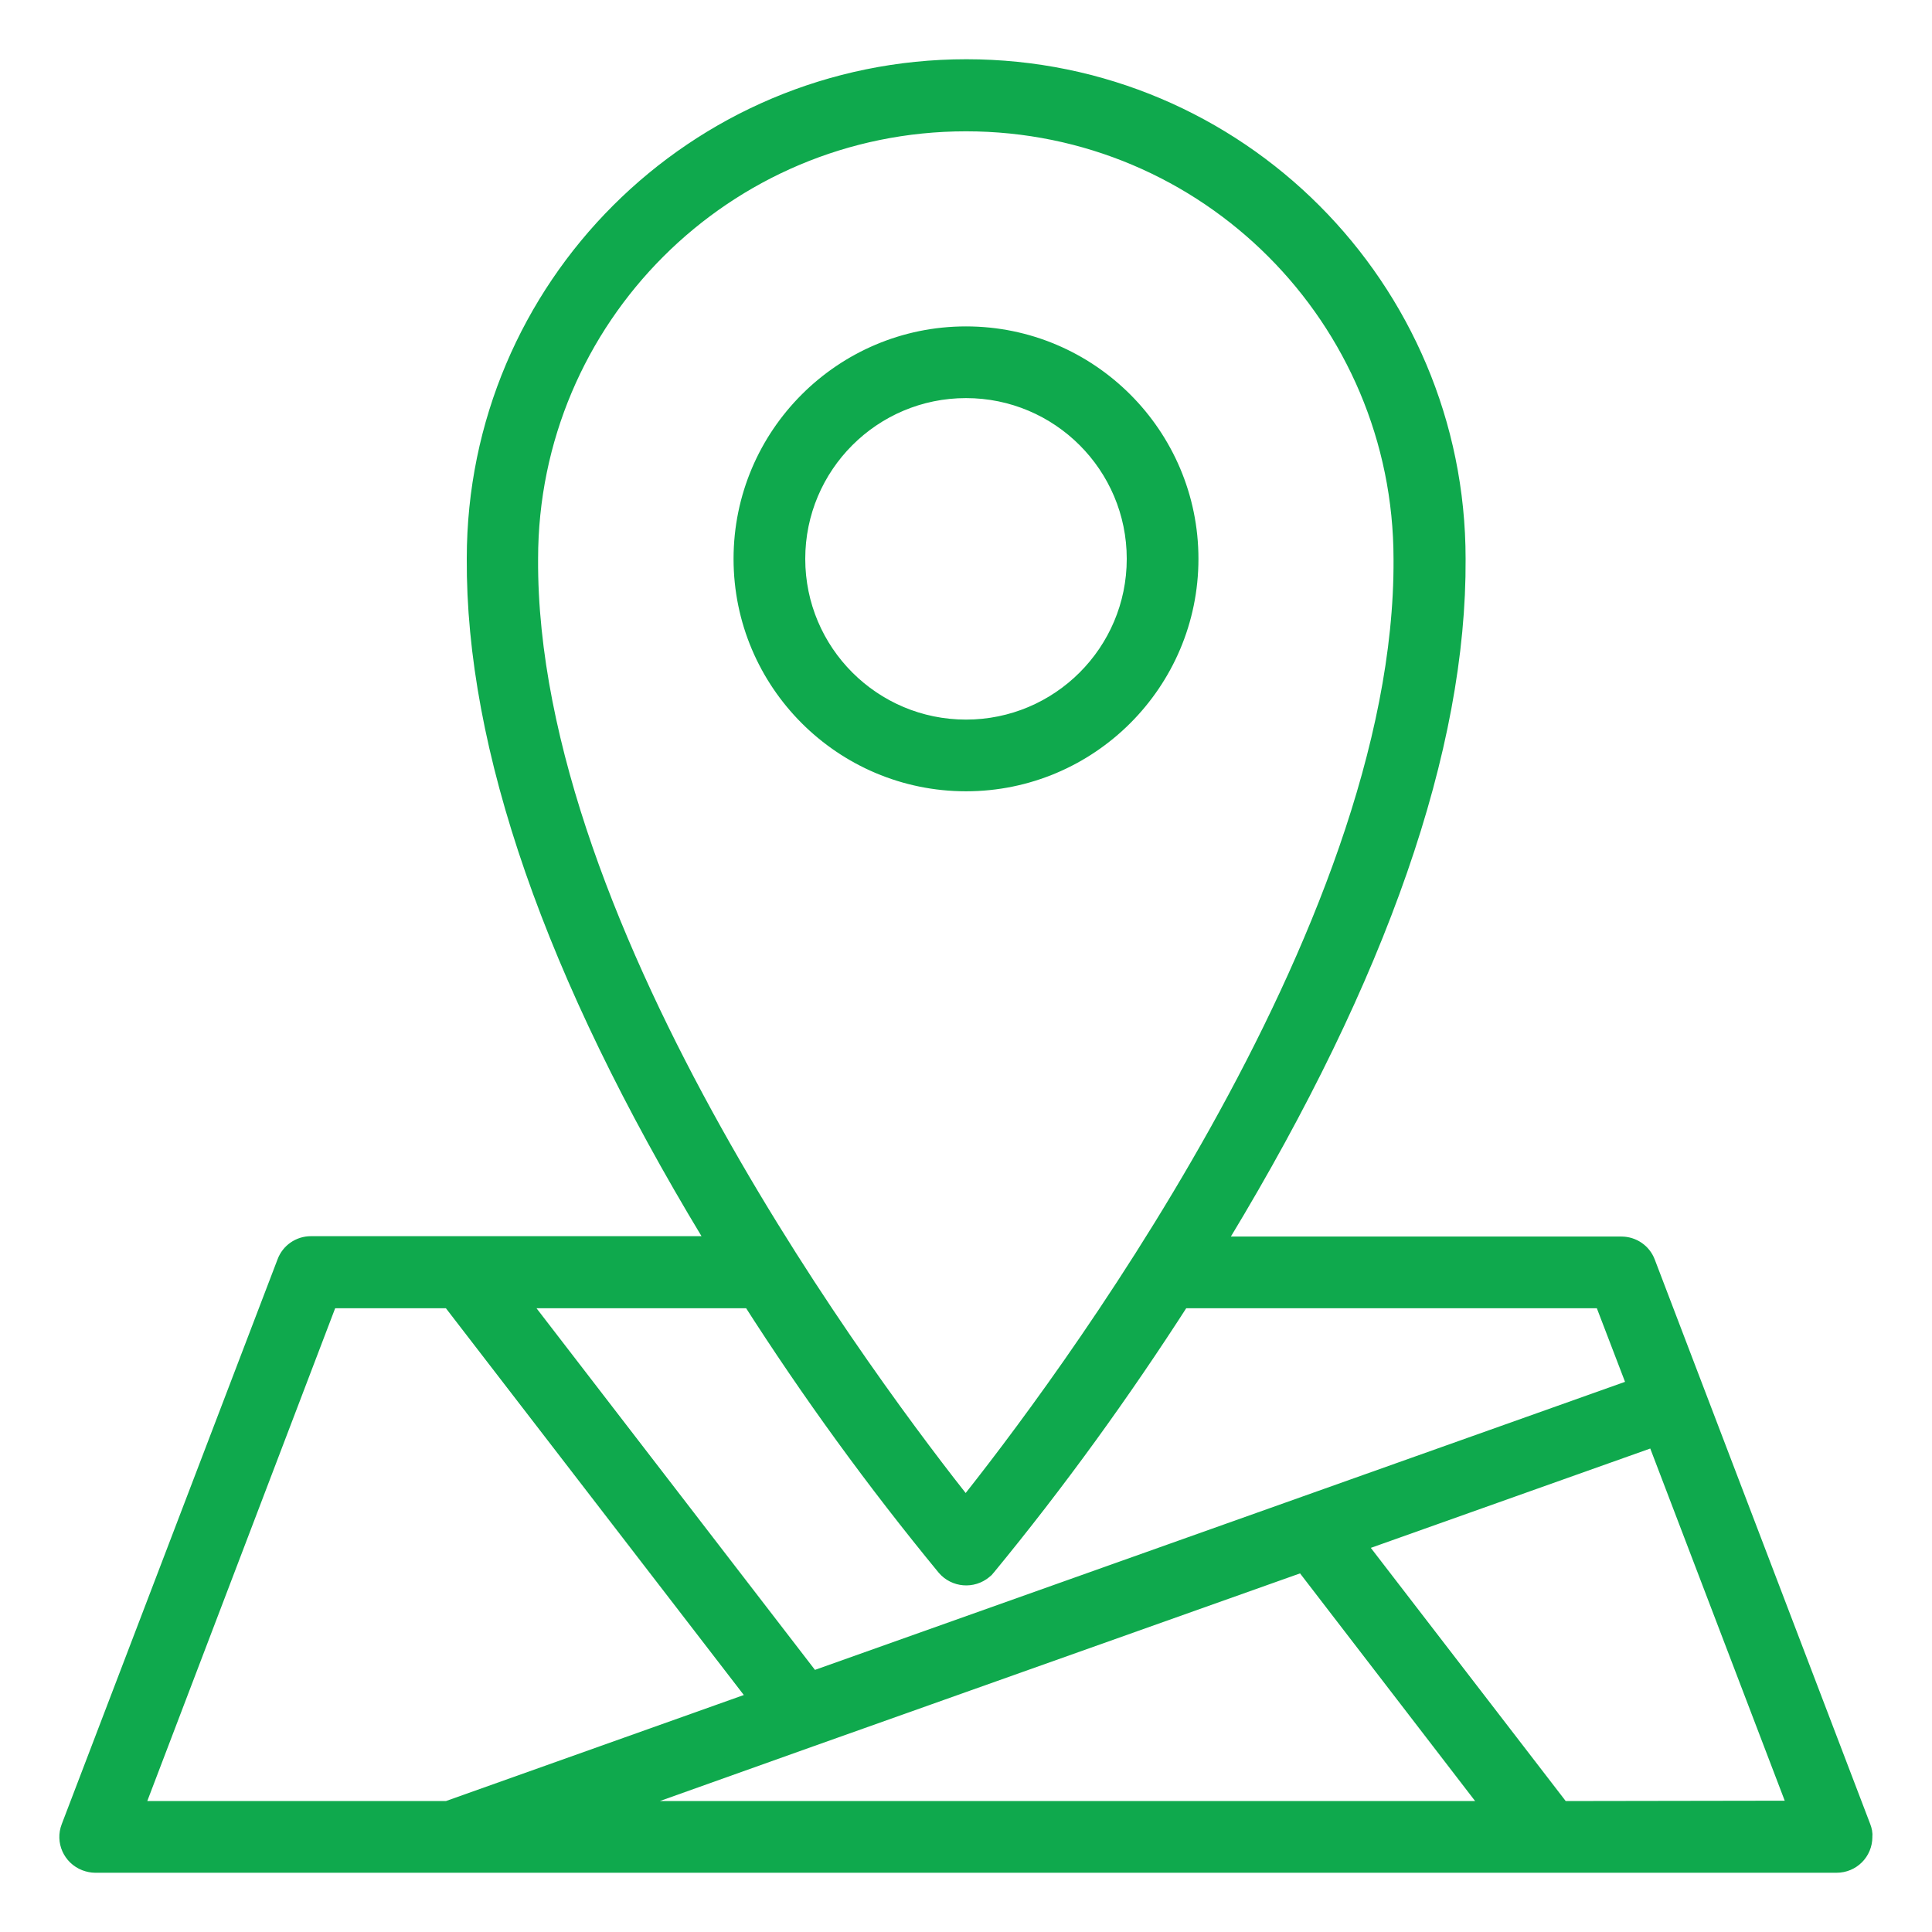 <?xml version="1.0" encoding="utf-8"?>
<!-- Generator: Adobe Illustrator 24.2.3, SVG Export Plug-In . SVG Version: 6.00 Build 0)  -->
<svg version="1.1" id="Layer_1" xmlns="http://www.w3.org/2000/svg" xmlns:xlink="http://www.w3.org/1999/xlink" x="0px" y="0px"
	 viewBox="0 0 512 512" style="enable-background:new 0 0 512 512;" xml:space="preserve">
<style type="text/css">
	.st0{fill:#0FA94D;stroke:#0FA94D;stroke-width:5;stroke-miterlimit:10;}
</style>
<g>
	<path class="st0" d="M315.1,148.1c0-32.6-26.5-59.1-59.1-59.1s-59.1,26.5-59.1,59.1s26.5,59.1,59.1,59.1
		C288.6,207.2,315.1,180.7,315.1,148.1z M210.9,148.1c0-24.9,20.2-45.1,45.1-45.1s45.1,20.2,45.1,45.1s-20.2,45.1-45.1,45.1
		C231.1,193.2,210.9,173,210.9,148.1z"/>
	<path class="st0" d="M493.3,484.3l-57.1-149.6c-1-2.7-3.6-4.5-6.5-4.5h-108c0.7-1.1,1.3-2.1,2-3.2c41.6-68.8,62.5-129,62.2-178.9
		c0-71.7-58.1-129.9-129.8-129.9S126.2,76.3,126.2,148c-0.3,49.9,20.6,110.1,62.2,178.9c0.7,1.1,1.3,2.1,2,3.2h-108
		c-2.9,0-5.5,1.8-6.5,4.5L18.7,484.3c-1.4,3.6,0.4,7.6,4,9c0.8,0.3,1.7,0.5,2.5,0.5h461.5c3.9,0,7-3.1,7-7
		C493.8,485.9,493.6,485.1,493.3,484.3L493.3,484.3z M140.1,148.1c0-64,51.9-115.8,115.9-115.8s115.8,51.9,115.8,115.9l0,0
		c0.6,99.4-92.4,222.1-115.9,251.5C232.5,370.2,139.5,247.6,140.1,148.1L140.1,148.1z M250.7,415.2c2.5,2.9,6.9,3.3,9.9,0.8
		c0.3-0.2,0.6-0.5,0.8-0.8c18.6-22.6,35.8-46.4,51.6-71h111.9l9,23.5l-218.8,77.8l-78-101.3h62C214.8,368.8,232.1,392.6,250.7,415.2
		L250.7,415.2z M214.8,460.4L214.8,460.4L345.4,414l50.6,65.8H160.4L214.8,460.4z M87.1,344.2h32.3l81.8,106.2l-82.6,29.4H35.4
		L87.1,344.2z M413.7,479.8L359.2,409l79.6-28.3l37.8,99L413.7,479.8L413.7,479.8z"/>
</g>
</svg>
